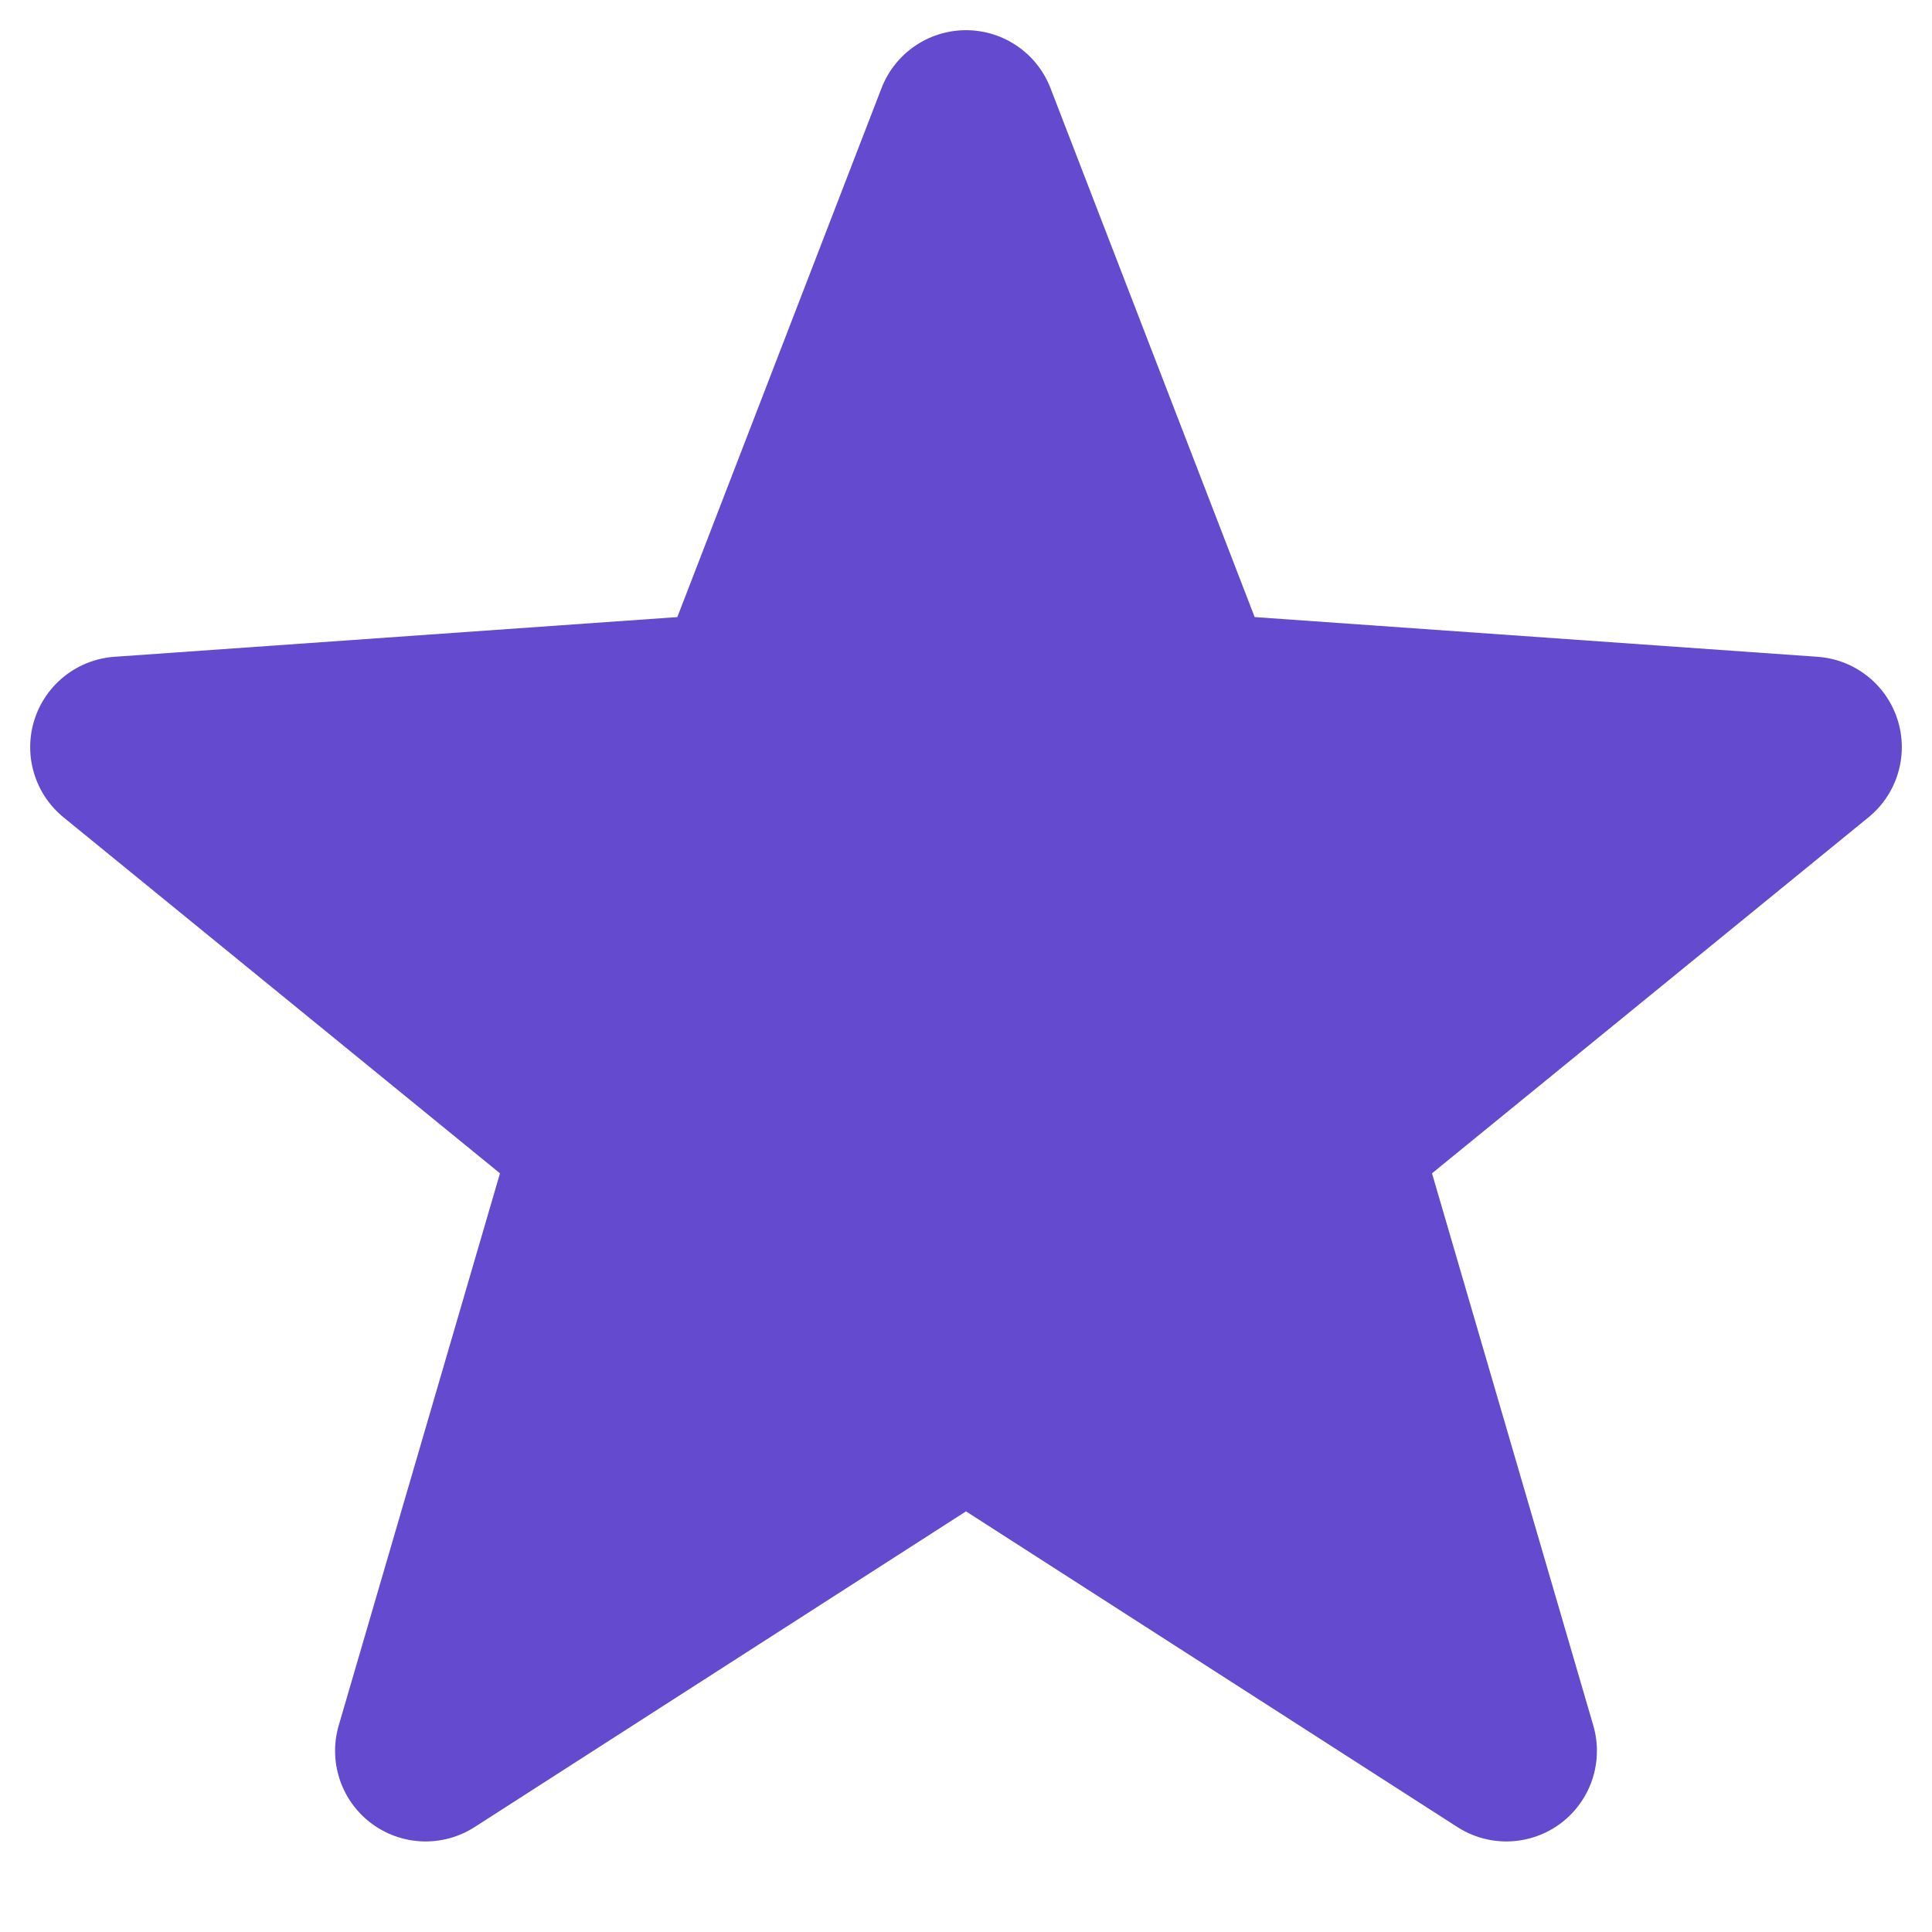 <?xml version="1.0" encoding="UTF-8"?>
<svg
  width="128"
  height="128"
  viewBox="0 0 128 128"
  xmlns="http://www.w3.org/2000/svg"
  fill="none">

  <!-- Star -->
  <path
    d="
      M64 8
      L78.9 46.6
      L120 49.5
      L88 75.6
      L99.8 116
      L64 93
      L28.2 116
      L40 75.6
      L8 49.5
      L49.1 46.6
      Z"
    fill="#644ACF"
    stroke="#644ACF"
    stroke-width="12"
    stroke-linejoin="round"
    stroke-linecap="round" />
</svg>